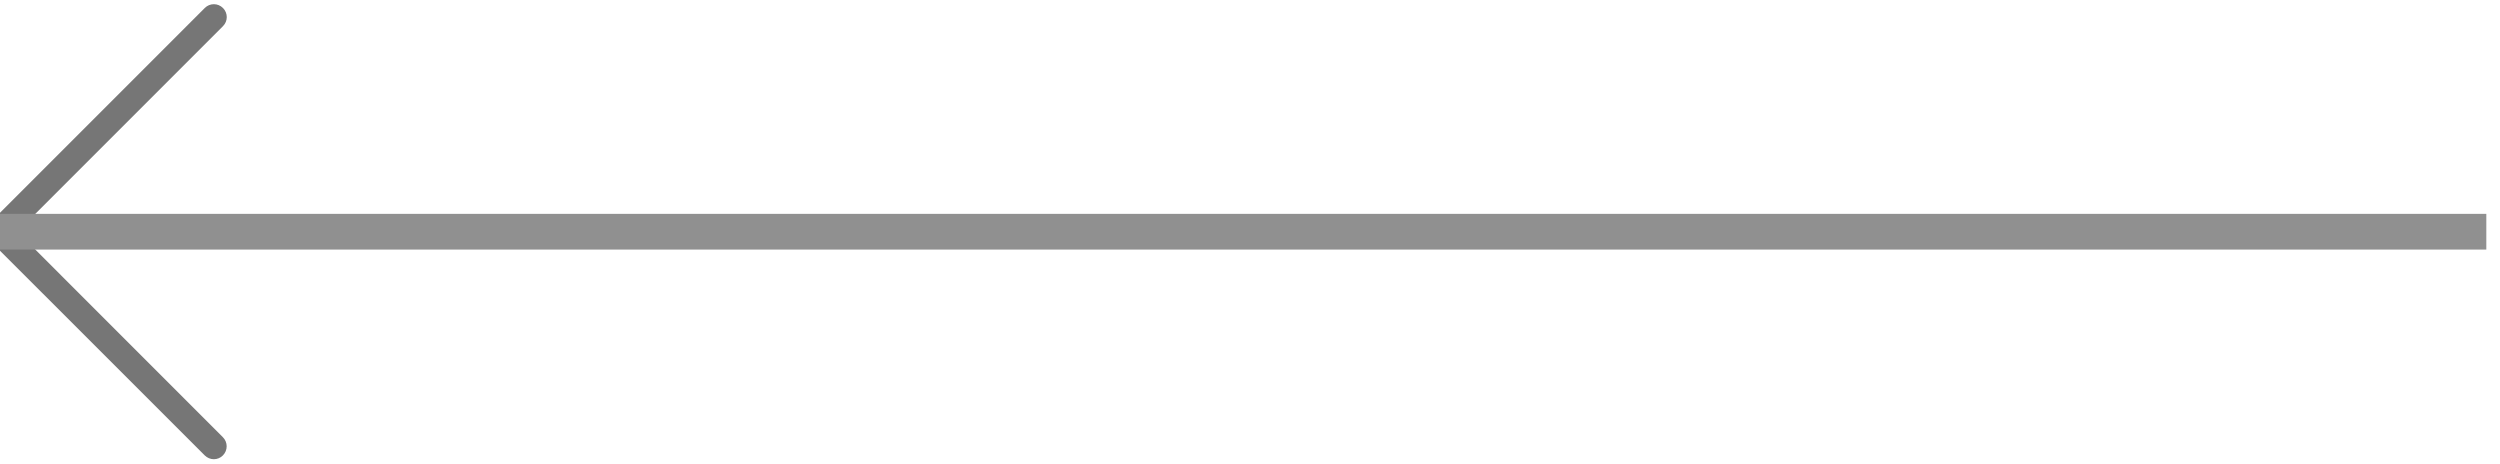 <?xml version="1.0" encoding="UTF-8" standalone="no"?><!DOCTYPE svg PUBLIC "-//W3C//DTD SVG 1.1//EN" "http://www.w3.org/Graphics/SVG/1.1/DTD/svg11.dtd"><svg width="100%" height="100%" viewBox="0 0 70 13" version="1.1" xmlns="http://www.w3.org/2000/svg" xmlns:xlink="http://www.w3.org/1999/xlink" xml:space="preserve" xmlns:serif="http://www.serif.com/" style="fill-rule:evenodd;clip-rule:evenodd;stroke-linejoin:round;stroke-miterlimit:1.414;"><g><path d="M0.489,6.488l5.754,-5.755c0.142,-0.141 0.142,-0.368 0,-0.509c-0.141,-0.142 -0.368,-0.142 -0.51,0l-6.01,6.01c-0.142,0.141 -0.142,0.368 0,0.51l6.01,6.008c0.07,0.069 0.163,0.106 0.254,0.106c0.091,0 0.184,-0.034 0.254,-0.106c0.141,-0.142 0.141,-0.369 0,-0.51l-5.752,-5.754Z" style="fill:#767676;fill-rule:nonzero;"/><path d="M-0.383,6.988l0,-1l70,0l0,1l-70,0Z" style="fill:#909090;"/></g></svg>